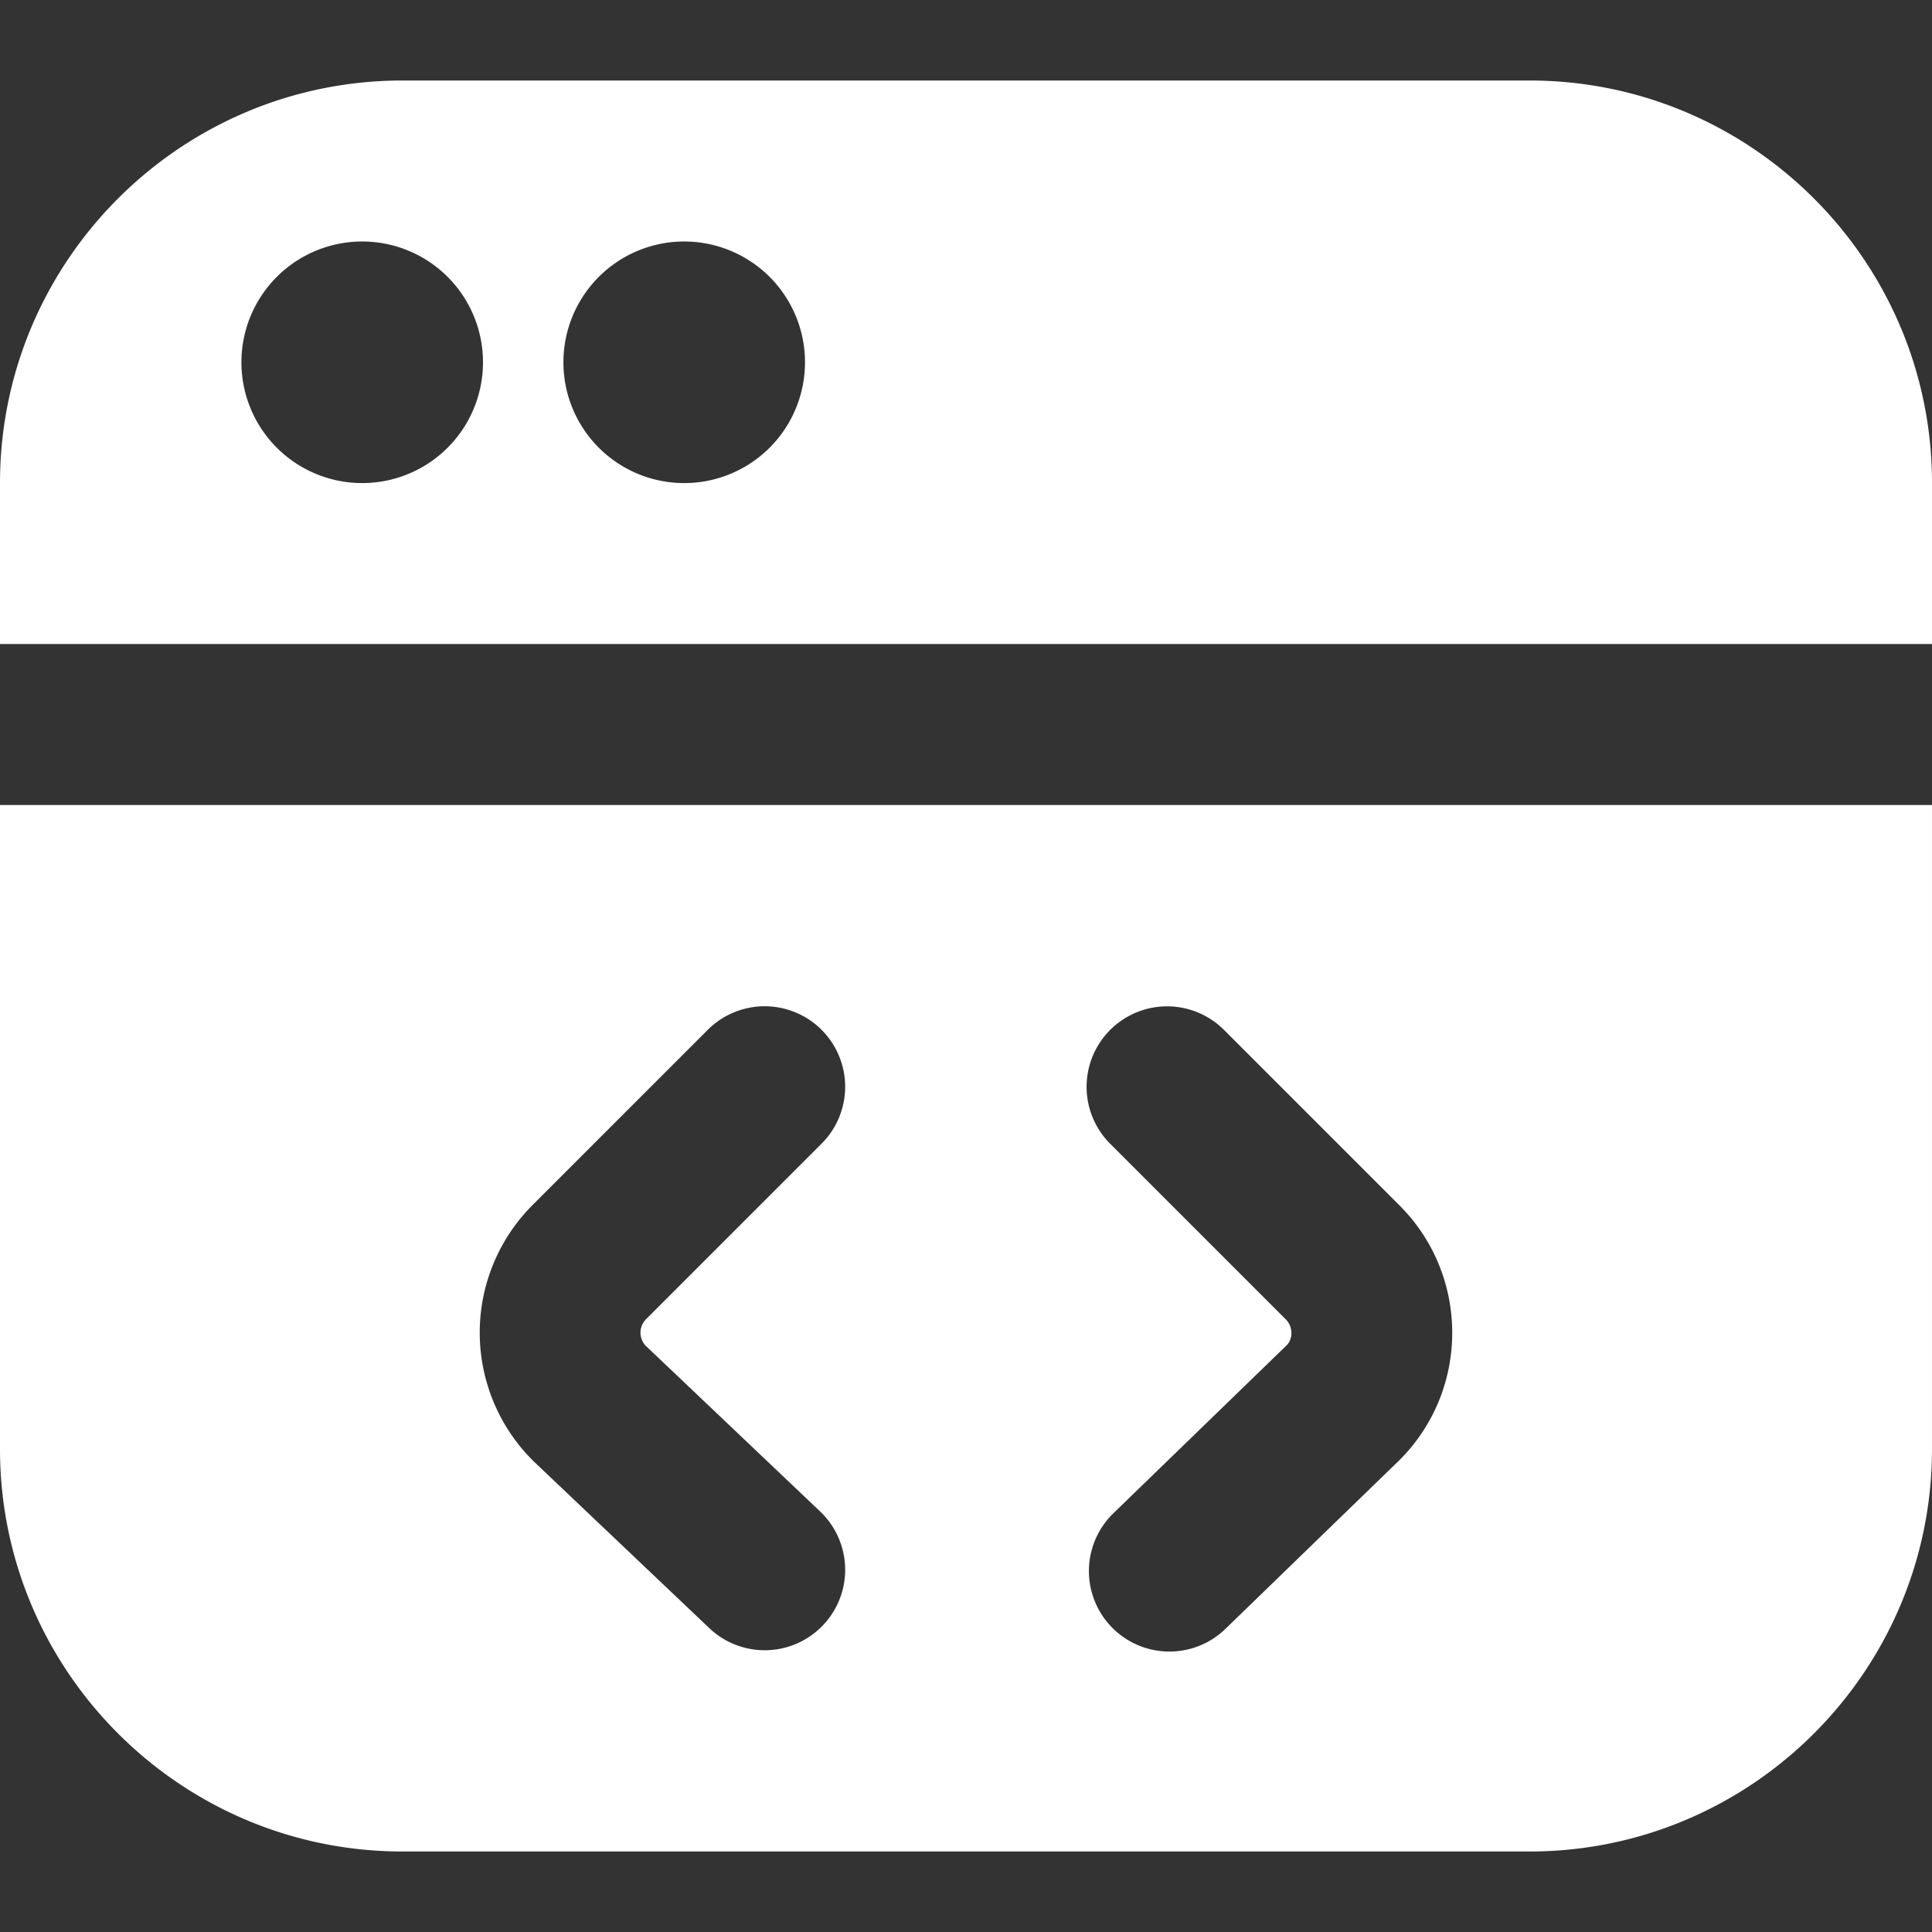 <svg xmlns="http://www.w3.org/2000/svg" version="1.1" xmlns:xlink="http://www.w3.org/1999/xlink" width="512" height="512" x="0" y="0" viewBox="0 0 24 24" style="enable-background:new 0 0 512 512" xml:space="preserve"><rect x="0" y="0" width="24" height="24" fill="#333333" stroke="none"/><g><path d="M24 8V6c0-2.757-2.243-5-5-5H5C2.243 1 0 3.243 0 6v2zM8.5 3a1.5 1.5 0 1 1-.001 3.001A1.5 1.5 0 0 1 8.5 3zm-4 0a1.5 1.5 0 1 1-.001 3.001A1.5 1.5 0 0 1 4.5 3zM0 10v8c0 2.757 2.243 5 5 5h14c2.757 0 5-2.243 5-5v-8zm8.026 6.722 2.162 2.054a.999.999 0 1 1-1.377 1.449L6.63 18.154a2.243 2.243 0 0 1-.019-3.18l2.181-2.181a.999.999 0 1 1 1.414 1.414l-2.181 2.181a.237.237 0 0 0 0 .334zm9.361 1.414-2.17 2.104a1 1 0 0 1-1.393-1.435l2.159-2.093c.081-.081.081-.231-.011-.323l-2.181-2.181a.999.999 0 1 1 1.414-1.414l2.181 2.181c.872.872.872 2.29 0 3.162z" fill="#ffffff" opacity="1" data-original="#000000"></path></g></svg>